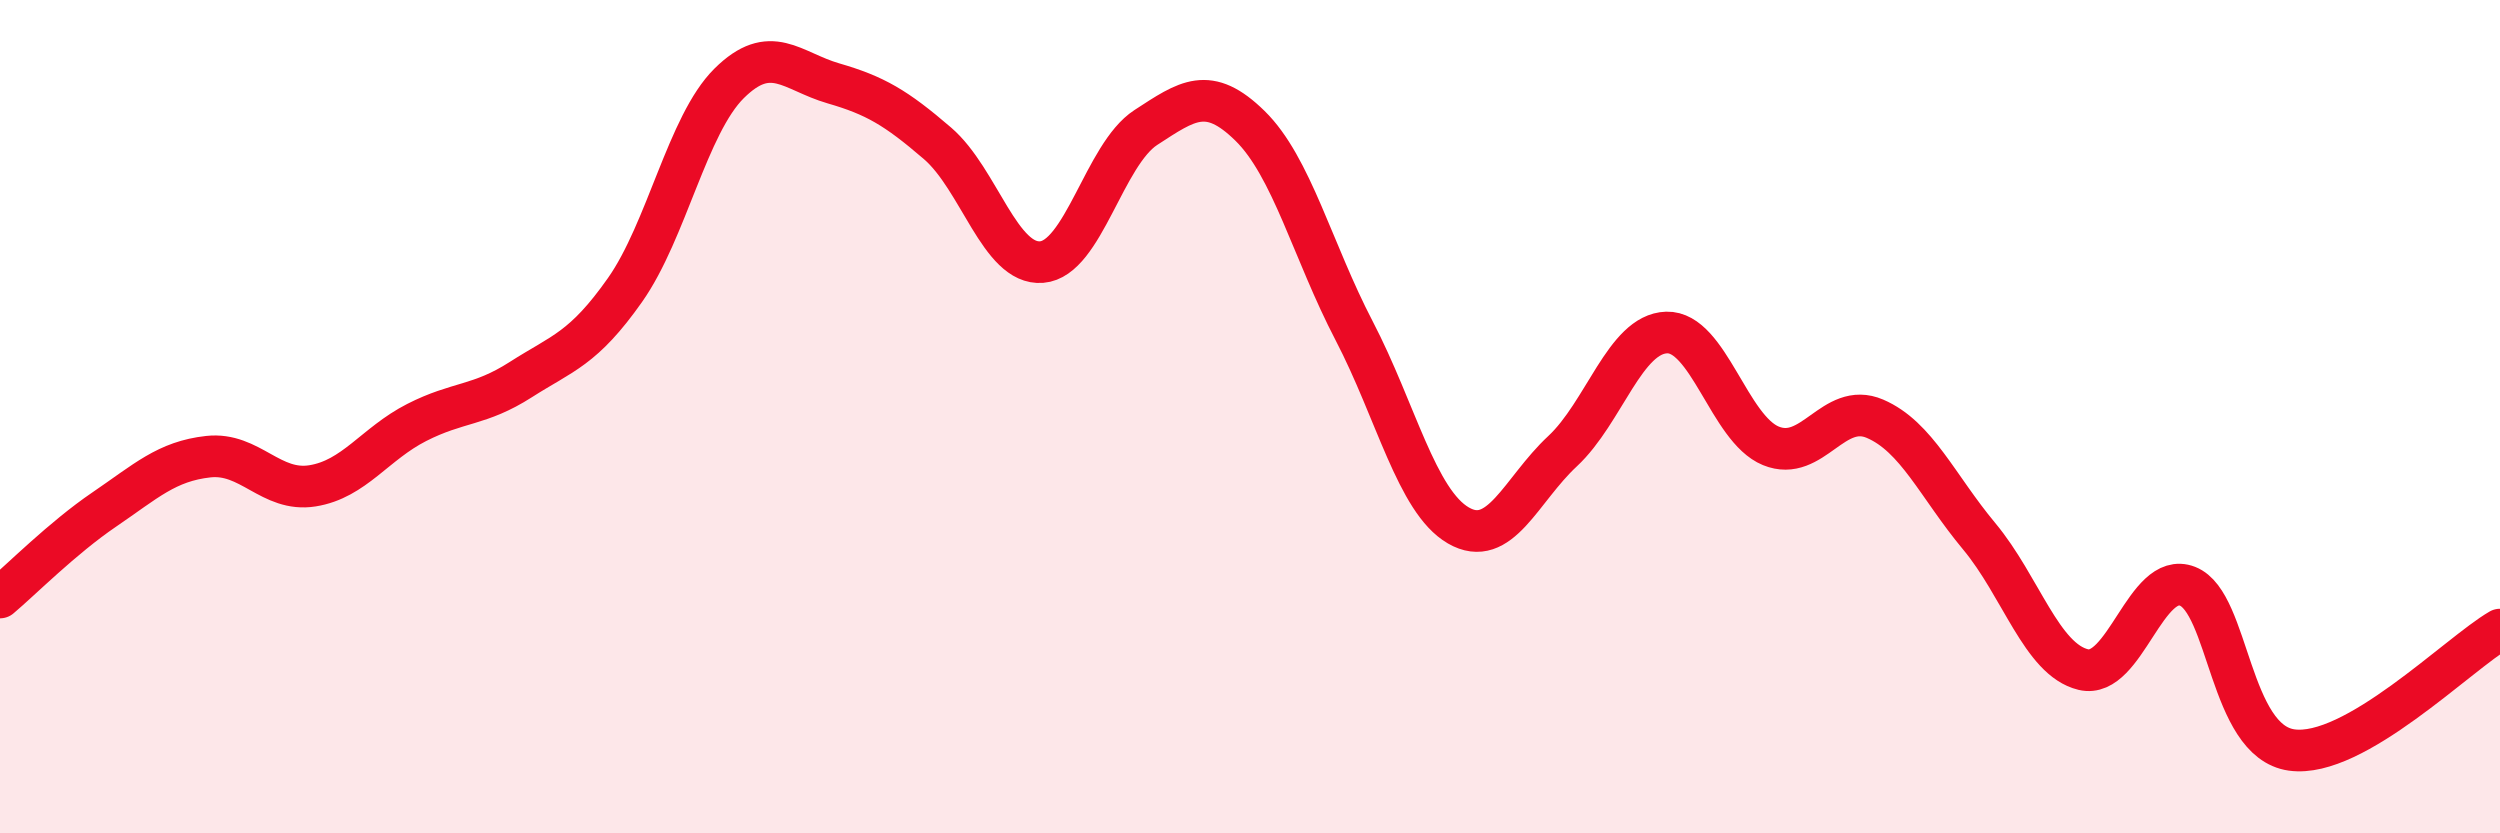 
    <svg width="60" height="20" viewBox="0 0 60 20" xmlns="http://www.w3.org/2000/svg">
      <path
        d="M 0,14.34 C 0.5,13.92 1.5,12.91 2.5,12.23 C 3.5,11.55 4,11.07 5,10.96 C 6,10.85 6.5,11.82 7.5,11.66 C 8.5,11.5 9,10.65 10,10.14 C 11,9.63 11.5,9.75 12.5,9.11 C 13.5,8.47 14,8.38 15,6.96 C 16,5.54 16.5,2.99 17.5,2 C 18.5,1.01 19,1.71 20,2 C 21,2.29 21.5,2.58 22.5,3.44 C 23.5,4.3 24,6.37 25,6.29 C 26,6.21 26.5,3.71 27.5,3.06 C 28.5,2.41 29,2.04 30,3.02 C 31,4 31.5,6.02 32.5,7.94 C 33.5,9.86 34,12.03 35,12.61 C 36,13.19 36.5,11.76 37.5,10.83 C 38.5,9.9 39,8.01 40,7.98 C 41,7.95 41.5,10.29 42.5,10.7 C 43.5,11.11 44,9.62 45,10.05 C 46,10.48 46.5,11.67 47.5,12.87 C 48.5,14.07 49,15.83 50,16.07 C 51,16.31 51.5,13.68 52.5,14.07 C 53.5,14.46 53.5,17.79 55,18 C 56.5,18.21 59,15.69 60,15.11L60 20L0 20Z"
        fill="#EB0A25"
        opacity="0.1"
        stroke-linecap="round"
        stroke-linejoin="round"
      />
      <path
        d="M 0,14.34 C 0.5,13.92 1.5,12.91 2.5,12.23 C 3.5,11.55 4,11.07 5,10.96 C 6,10.85 6.5,11.82 7.5,11.66 C 8.5,11.5 9,10.65 10,10.14 C 11,9.63 11.5,9.75 12.5,9.11 C 13.5,8.47 14,8.38 15,6.96 C 16,5.54 16.5,2.99 17.5,2 C 18.5,1.01 19,1.71 20,2 C 21,2.29 21.5,2.58 22.5,3.44 C 23.5,4.3 24,6.37 25,6.29 C 26,6.21 26.5,3.71 27.5,3.06 C 28.5,2.41 29,2.04 30,3.02 C 31,4 31.5,6.02 32.5,7.94 C 33.5,9.86 34,12.03 35,12.61 C 36,13.19 36.5,11.76 37.5,10.83 C 38.5,9.9 39,8.01 40,7.98 C 41,7.95 41.5,10.29 42.5,10.7 C 43.5,11.11 44,9.62 45,10.05 C 46,10.48 46.5,11.67 47.5,12.87 C 48.5,14.07 49,15.83 50,16.07 C 51,16.31 51.5,13.68 52.5,14.07 C 53.5,14.46 53.5,17.79 55,18 C 56.5,18.21 59,15.69 60,15.11"
        stroke="#EB0A25"
        stroke-width="1"
        fill="none"
        stroke-linecap="round"
        stroke-linejoin="round"
      />
    </svg>
  
